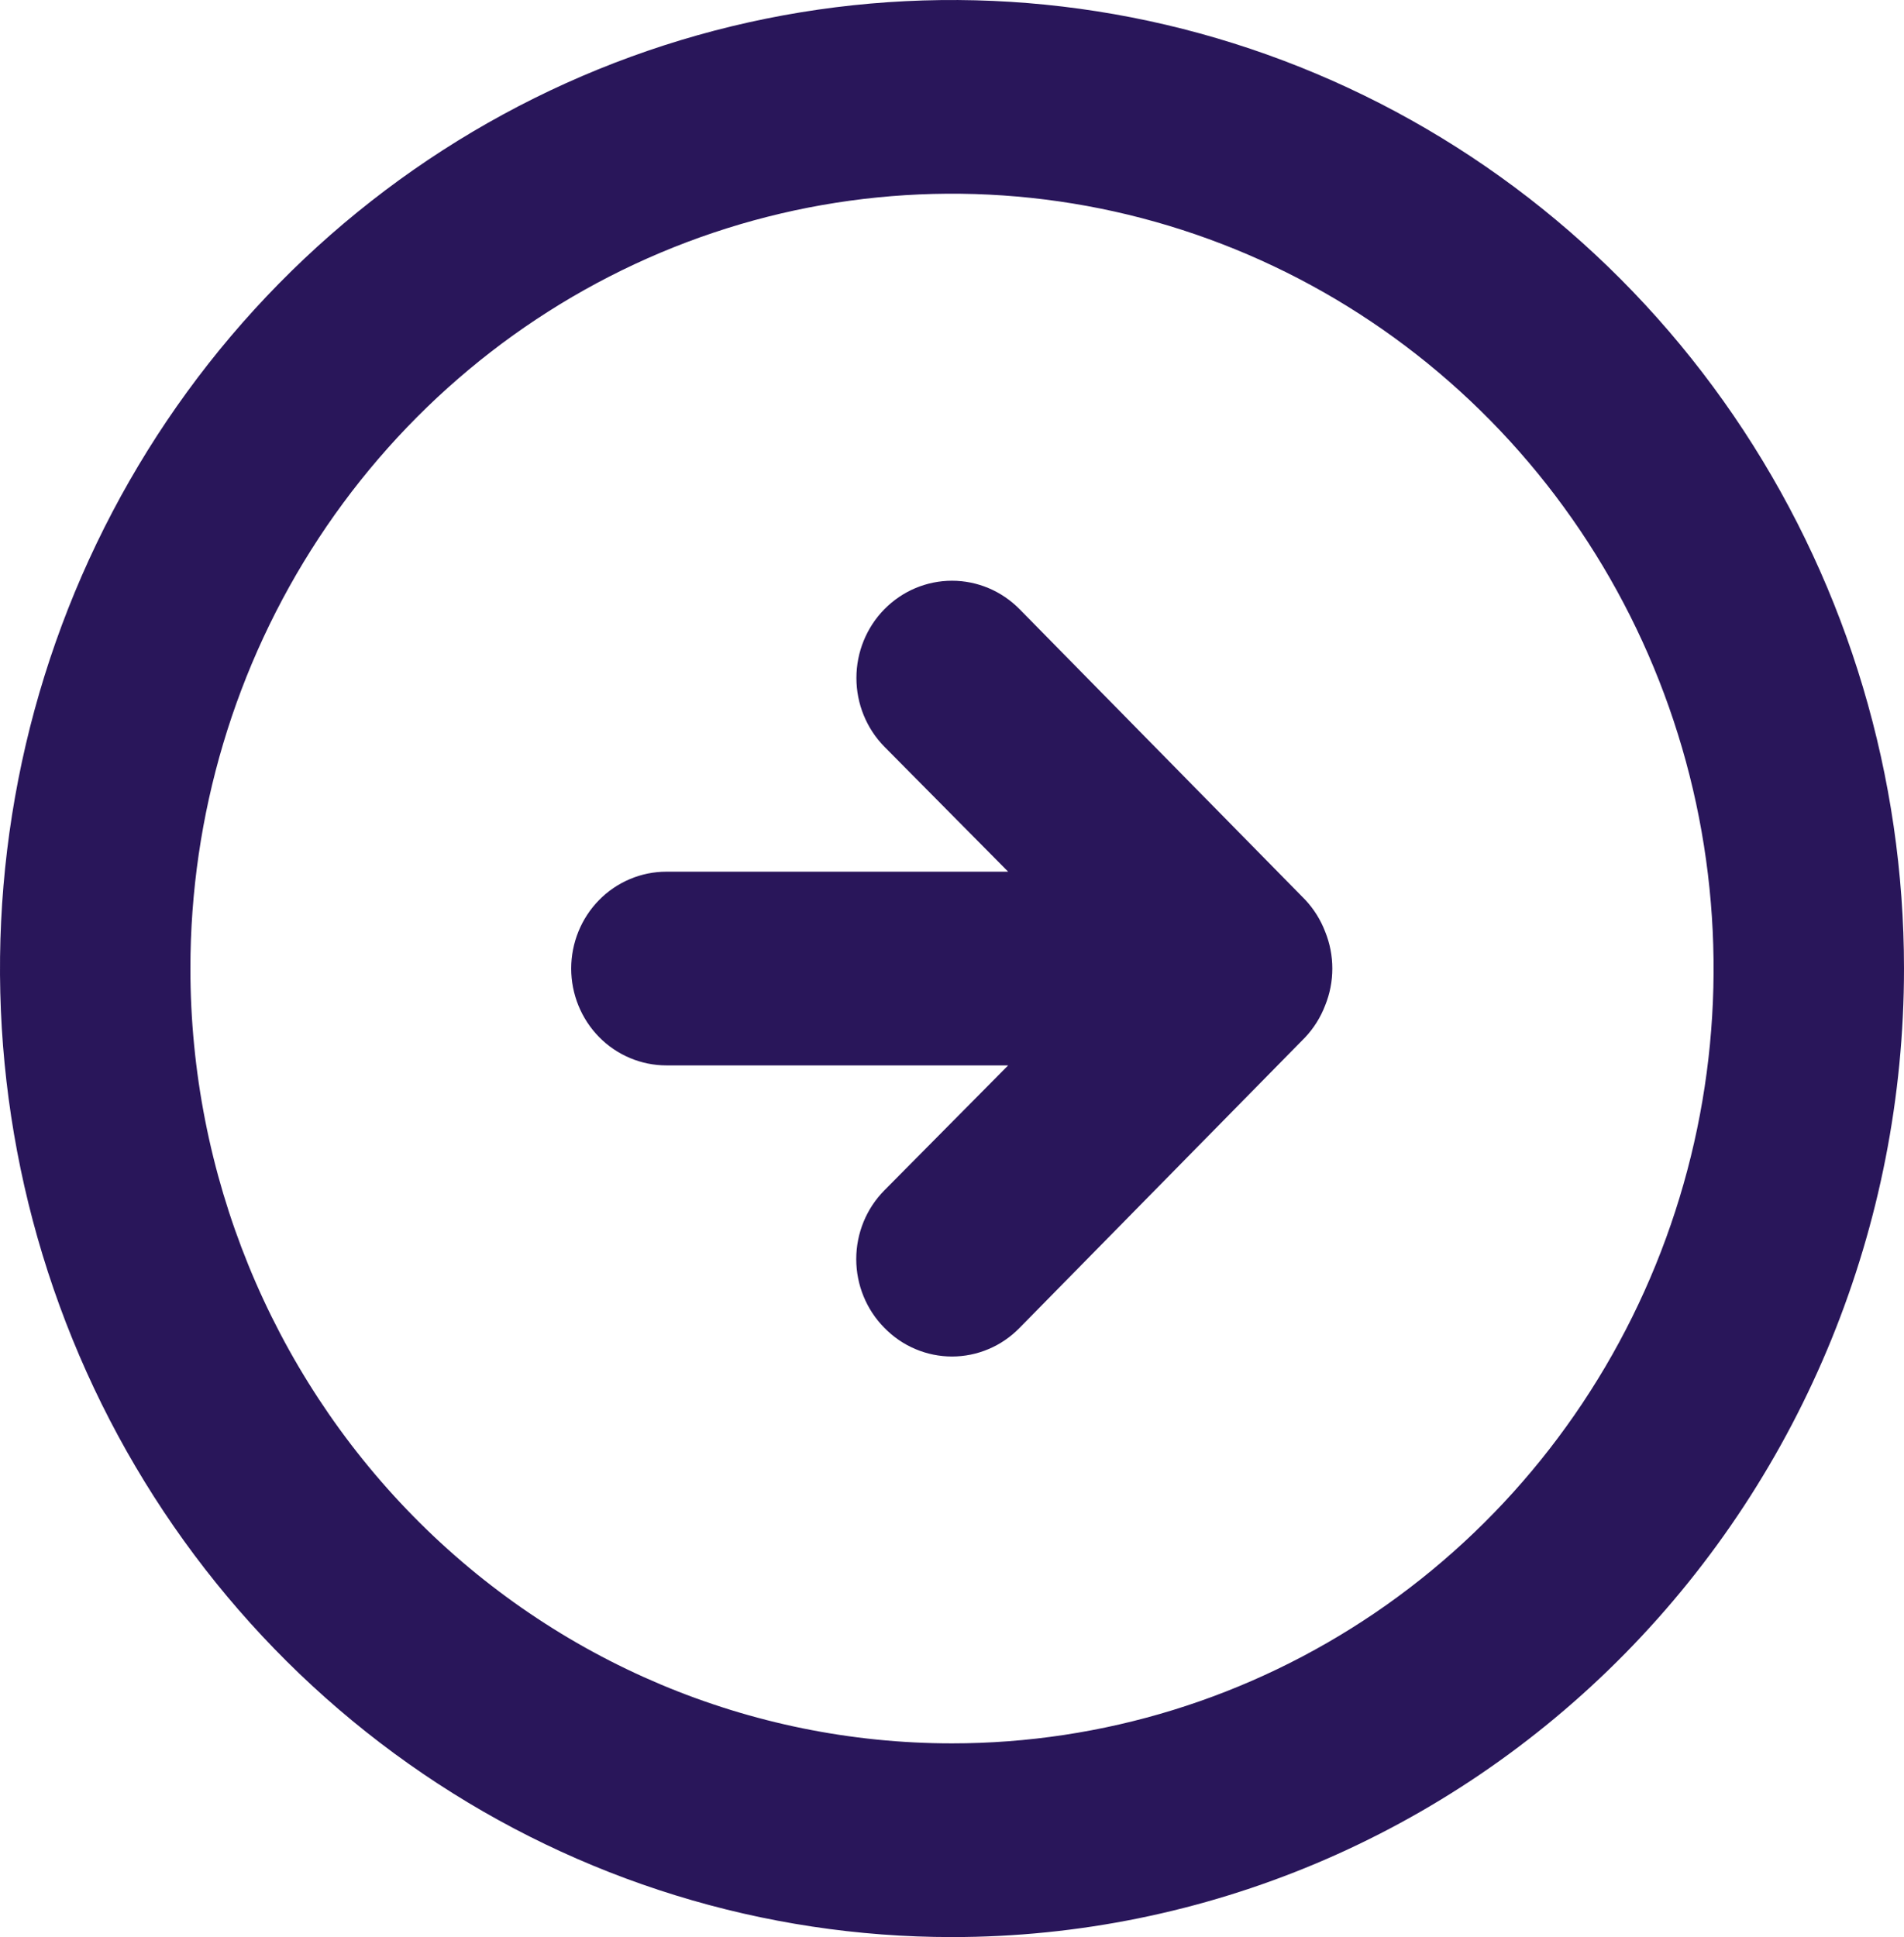 <?xml version="1.0" encoding="UTF-8"?> <svg xmlns="http://www.w3.org/2000/svg" width="58" height="59" viewBox="0 0 58 59" fill="none"><path d="M39.759 31.595C40.023 31.314 40.23 30.983 40.368 30.621C40.658 29.903 40.658 29.097 40.368 28.379C40.23 28.017 40.023 27.686 39.759 27.405L31.059 18.555C30.513 18 29.772 17.688 29 17.688C28.228 17.688 27.487 18 26.941 18.555C26.395 19.111 26.088 19.864 26.088 20.65C26.088 21.436 26.395 22.189 26.941 22.744L30.711 26.55H20.3C19.531 26.55 18.793 26.861 18.249 27.414C17.706 27.967 17.4 28.718 17.4 29.5C17.4 30.282 17.706 31.033 18.249 31.586C18.793 32.139 19.531 32.45 20.3 32.45H30.711L26.941 36.255C26.669 36.53 26.453 36.856 26.306 37.215C26.159 37.575 26.083 37.961 26.083 38.35C26.083 38.739 26.159 39.125 26.306 39.484C26.453 39.844 26.669 40.17 26.941 40.444C27.211 40.721 27.531 40.941 27.885 41.09C28.238 41.24 28.617 41.317 29 41.317C29.383 41.317 29.762 41.24 30.115 41.09C30.469 40.941 30.789 40.721 31.059 40.444L39.759 31.595ZM58 29.5C58 23.666 56.299 17.962 53.113 13.111C49.926 8.259 45.397 4.478 40.098 2.246C34.799 0.013 28.968 -0.571 23.342 0.567C17.717 1.705 12.55 4.515 8.494 8.64C4.438 12.766 1.676 18.022 0.557 23.745C-0.562 29.467 0.013 35.399 2.208 40.789C4.402 46.18 8.119 50.787 12.889 54.028C17.657 57.27 23.264 59 29 59C36.691 59 44.068 55.892 49.506 50.36C54.945 44.827 58 37.324 58 29.5ZM5.8 29.5C5.8 24.832 7.161 20.27 9.71 16.389C12.259 12.508 15.883 9.483 20.122 7.696C24.361 5.91 29.026 5.443 33.526 6.353C38.026 7.264 42.16 9.512 45.405 12.812C48.65 16.113 50.859 20.318 51.754 24.896C52.649 29.474 52.19 34.219 50.434 38.531C48.678 42.844 45.705 46.529 41.889 49.123C38.074 51.716 33.589 53.1 29 53.1C22.847 53.1 16.946 50.614 12.595 46.188C8.244 41.762 5.8 35.759 5.8 29.5Z" fill="#29165A"></path></svg> 